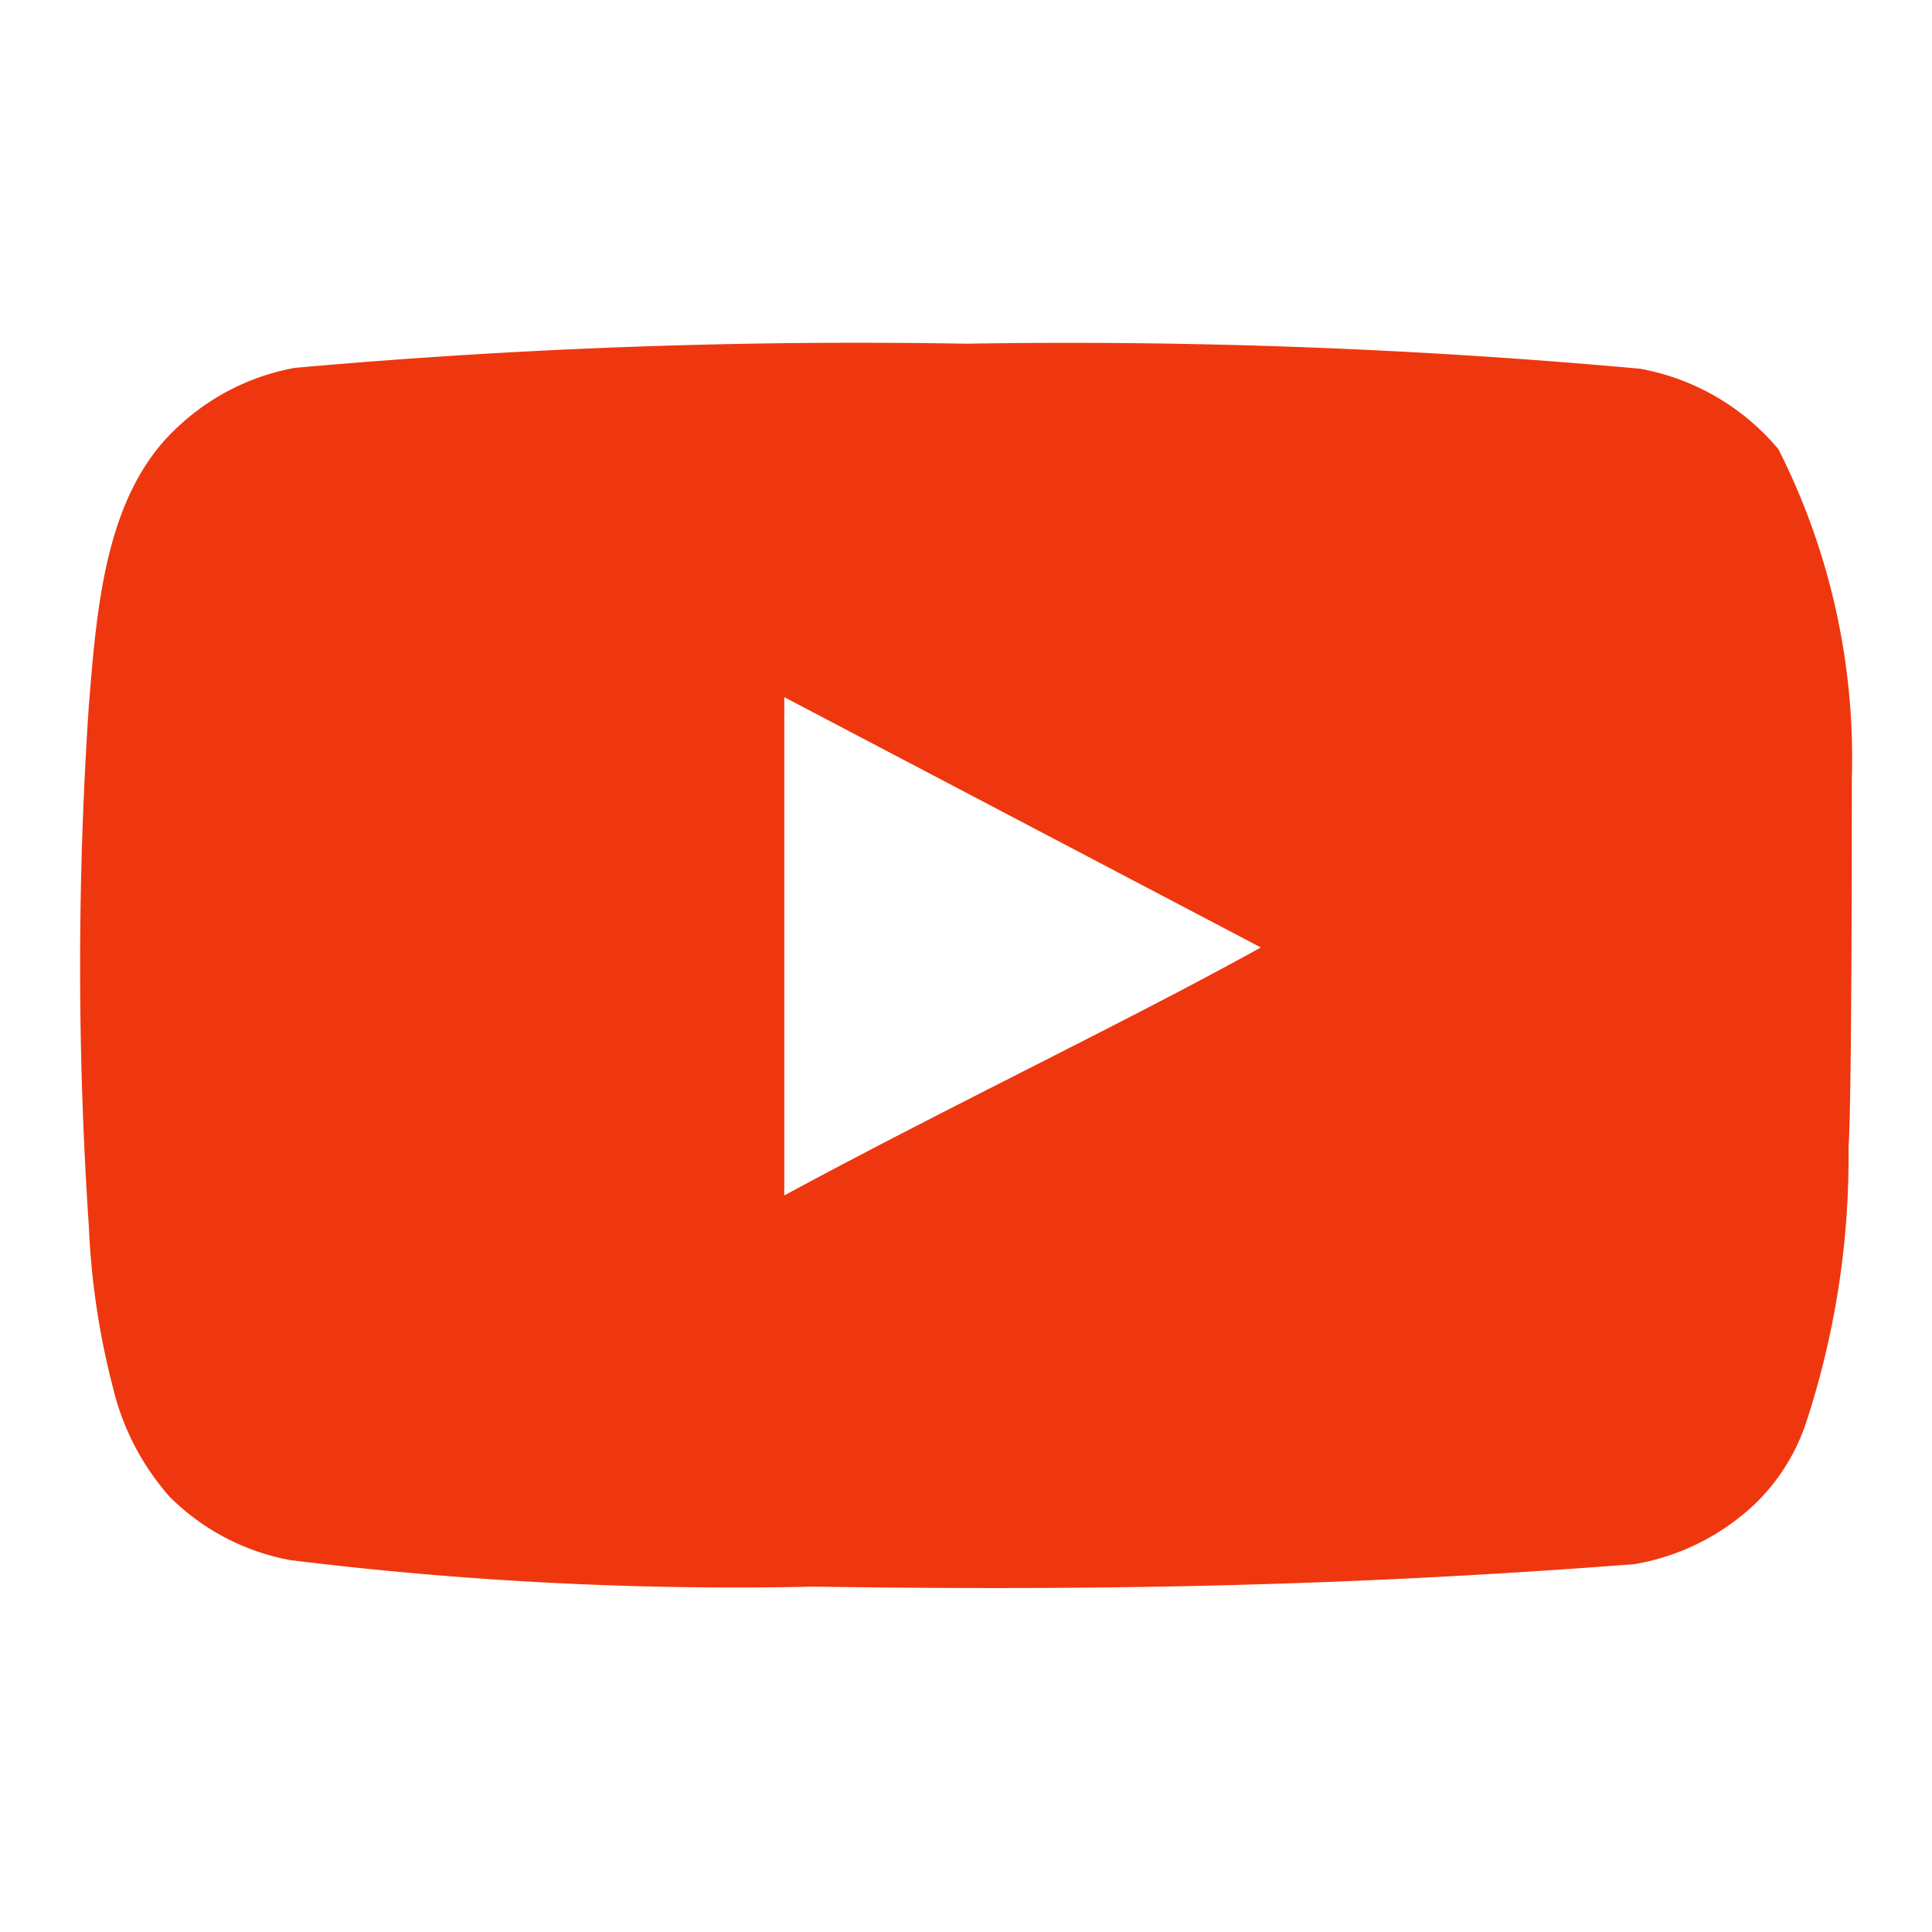 <svg width="20" height="20" fill="none" xmlns="http://www.w3.org/2000/svg"><path d="M19.169 8.092a7.083 7.083 0 00-.759-3.442 2.434 2.434 0 00-1.433-.833 65.3 65.3 0 00-6.975-.259c-2.32-.04-4.64.044-6.95.25-.457.083-.88.298-1.217.617C1.085 5.117 1.002 6.3.92 7.3a40.242 40.242 0 000 5.4 7.96 7.96 0 00.25 1.667c.1.42.304.81.591 1.133.34.336.772.563 1.242.65 1.797.222 3.607.314 5.417.275 2.916.042 5.475 0 8.5-.233a2.4 2.4 0 001.275-.65c.233-.234.407-.52.508-.834a8.817 8.817 0 00.433-2.833c.034-.467.034-3.283.034-3.783zm-11.05 4.283V7.217l4.933 2.591c-1.383.767-3.208 1.634-4.933 2.567z" fill="#EF370F"/></svg>
